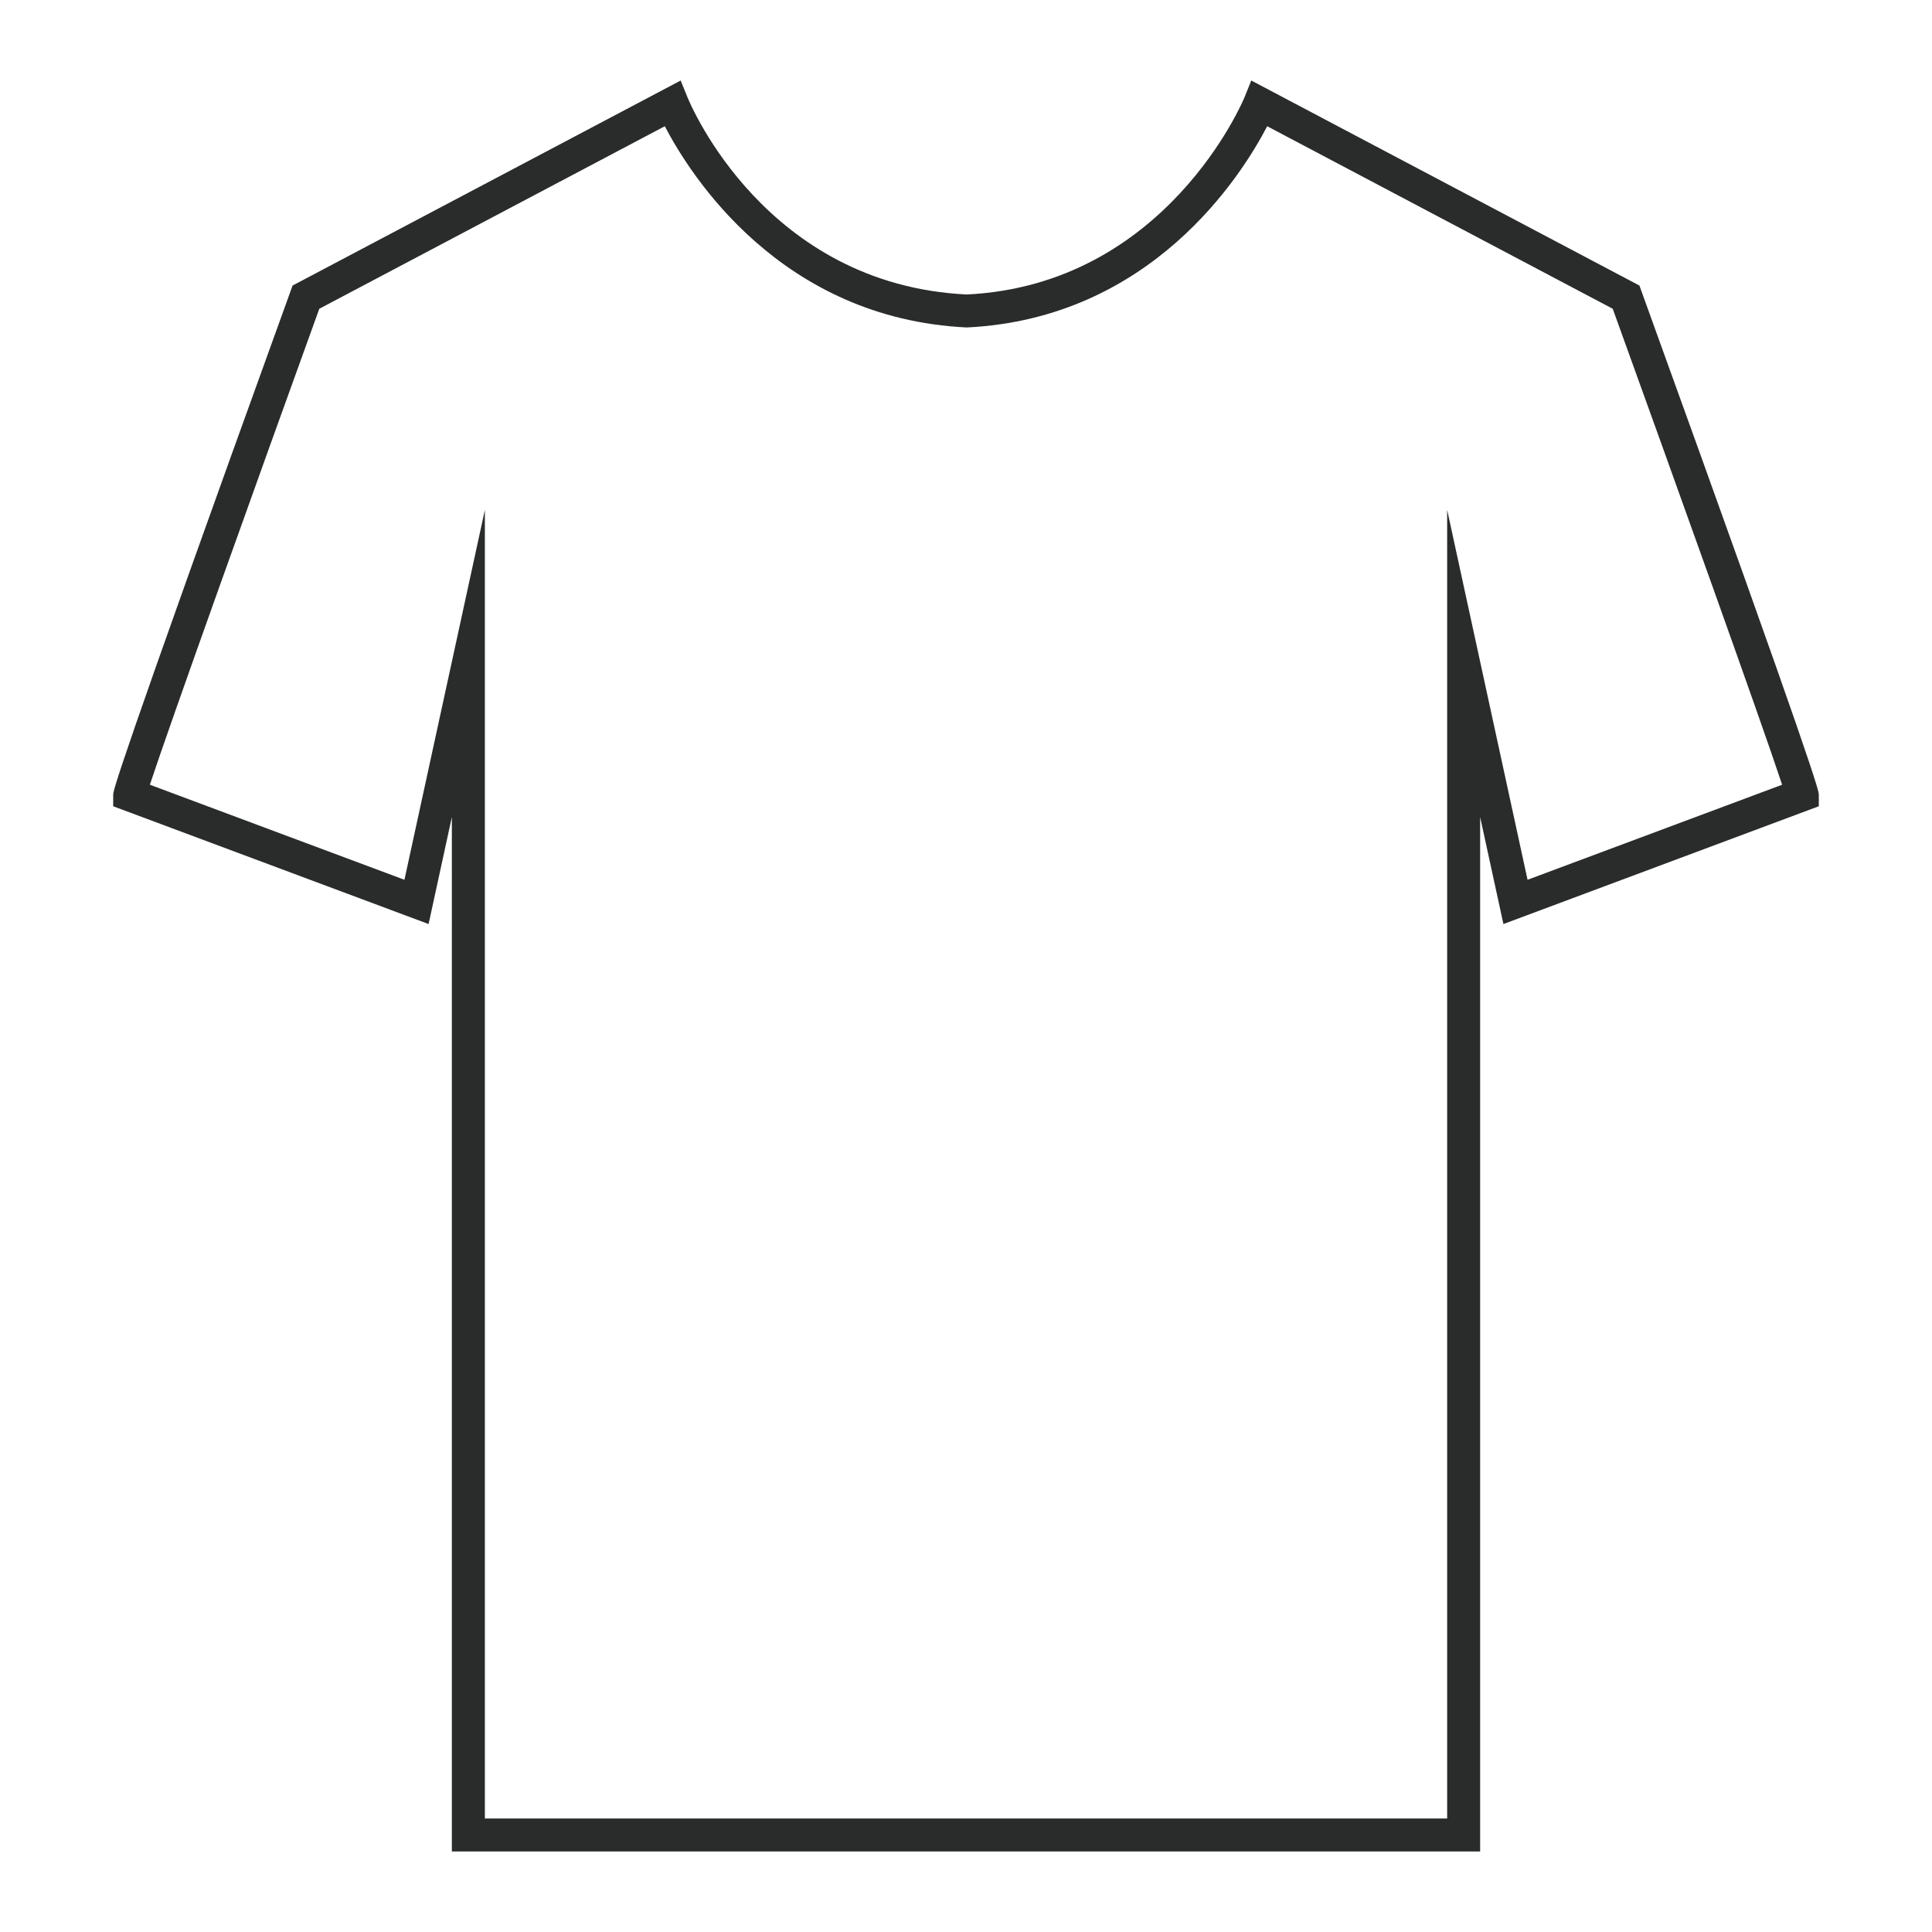 <?xml version="1.0" encoding="utf-8"?>
<!--Designed by Vexels.com - 2017 All Rights Reserved - https://vexels.com/terms-and-conditions/-->

<svg version="1.1" id="Layer_1" xmlns="http://www.w3.org/2000/svg" xmlns:xlink="http://www.w3.org/1999/xlink" x="0px" y="0px"
	 width="1200px" height="1200px" viewBox="0 0 1200 1200" enable-background="new 0 0 1200 1200" xml:space="preserve">
<g>
	<path fill="#2A2C2C" d="M919.349,1150h-638.69V507.479l-14.457,66.461L70.304,500.784v-7.119c0-2.253,0-8.246,110.073-312.584
		l1.352-3.725L422.773,50.015l4.271,10.508c1.938,4.744,48.745,116.356,173.441,122.391C724.6,176.86,772.471,61.7,772.941,60.538
		L777.192,50l241.079,127.356l1.352,3.725c110.073,304.338,110.073,310.331,110.073,312.584v7.119L933.799,573.94l-14.45-66.434
		V1150z M301.162,1129.493H898.85V316.685l49.941,229.759l158.118-59.034c-12.286-37.342-67.002-189.9-105.217-295.629
		L787.075,78.407c-15.884,30.544-71.783,119.43-186.59,124.986c-115.581-5.557-171.647-94.442-187.561-124.986L198.318,191.78
		c-38.229,105.729-92.941,258.287-105.231,295.629l158.111,59.034l49.964-229.729V1129.493z"/>
</g>
</svg>
